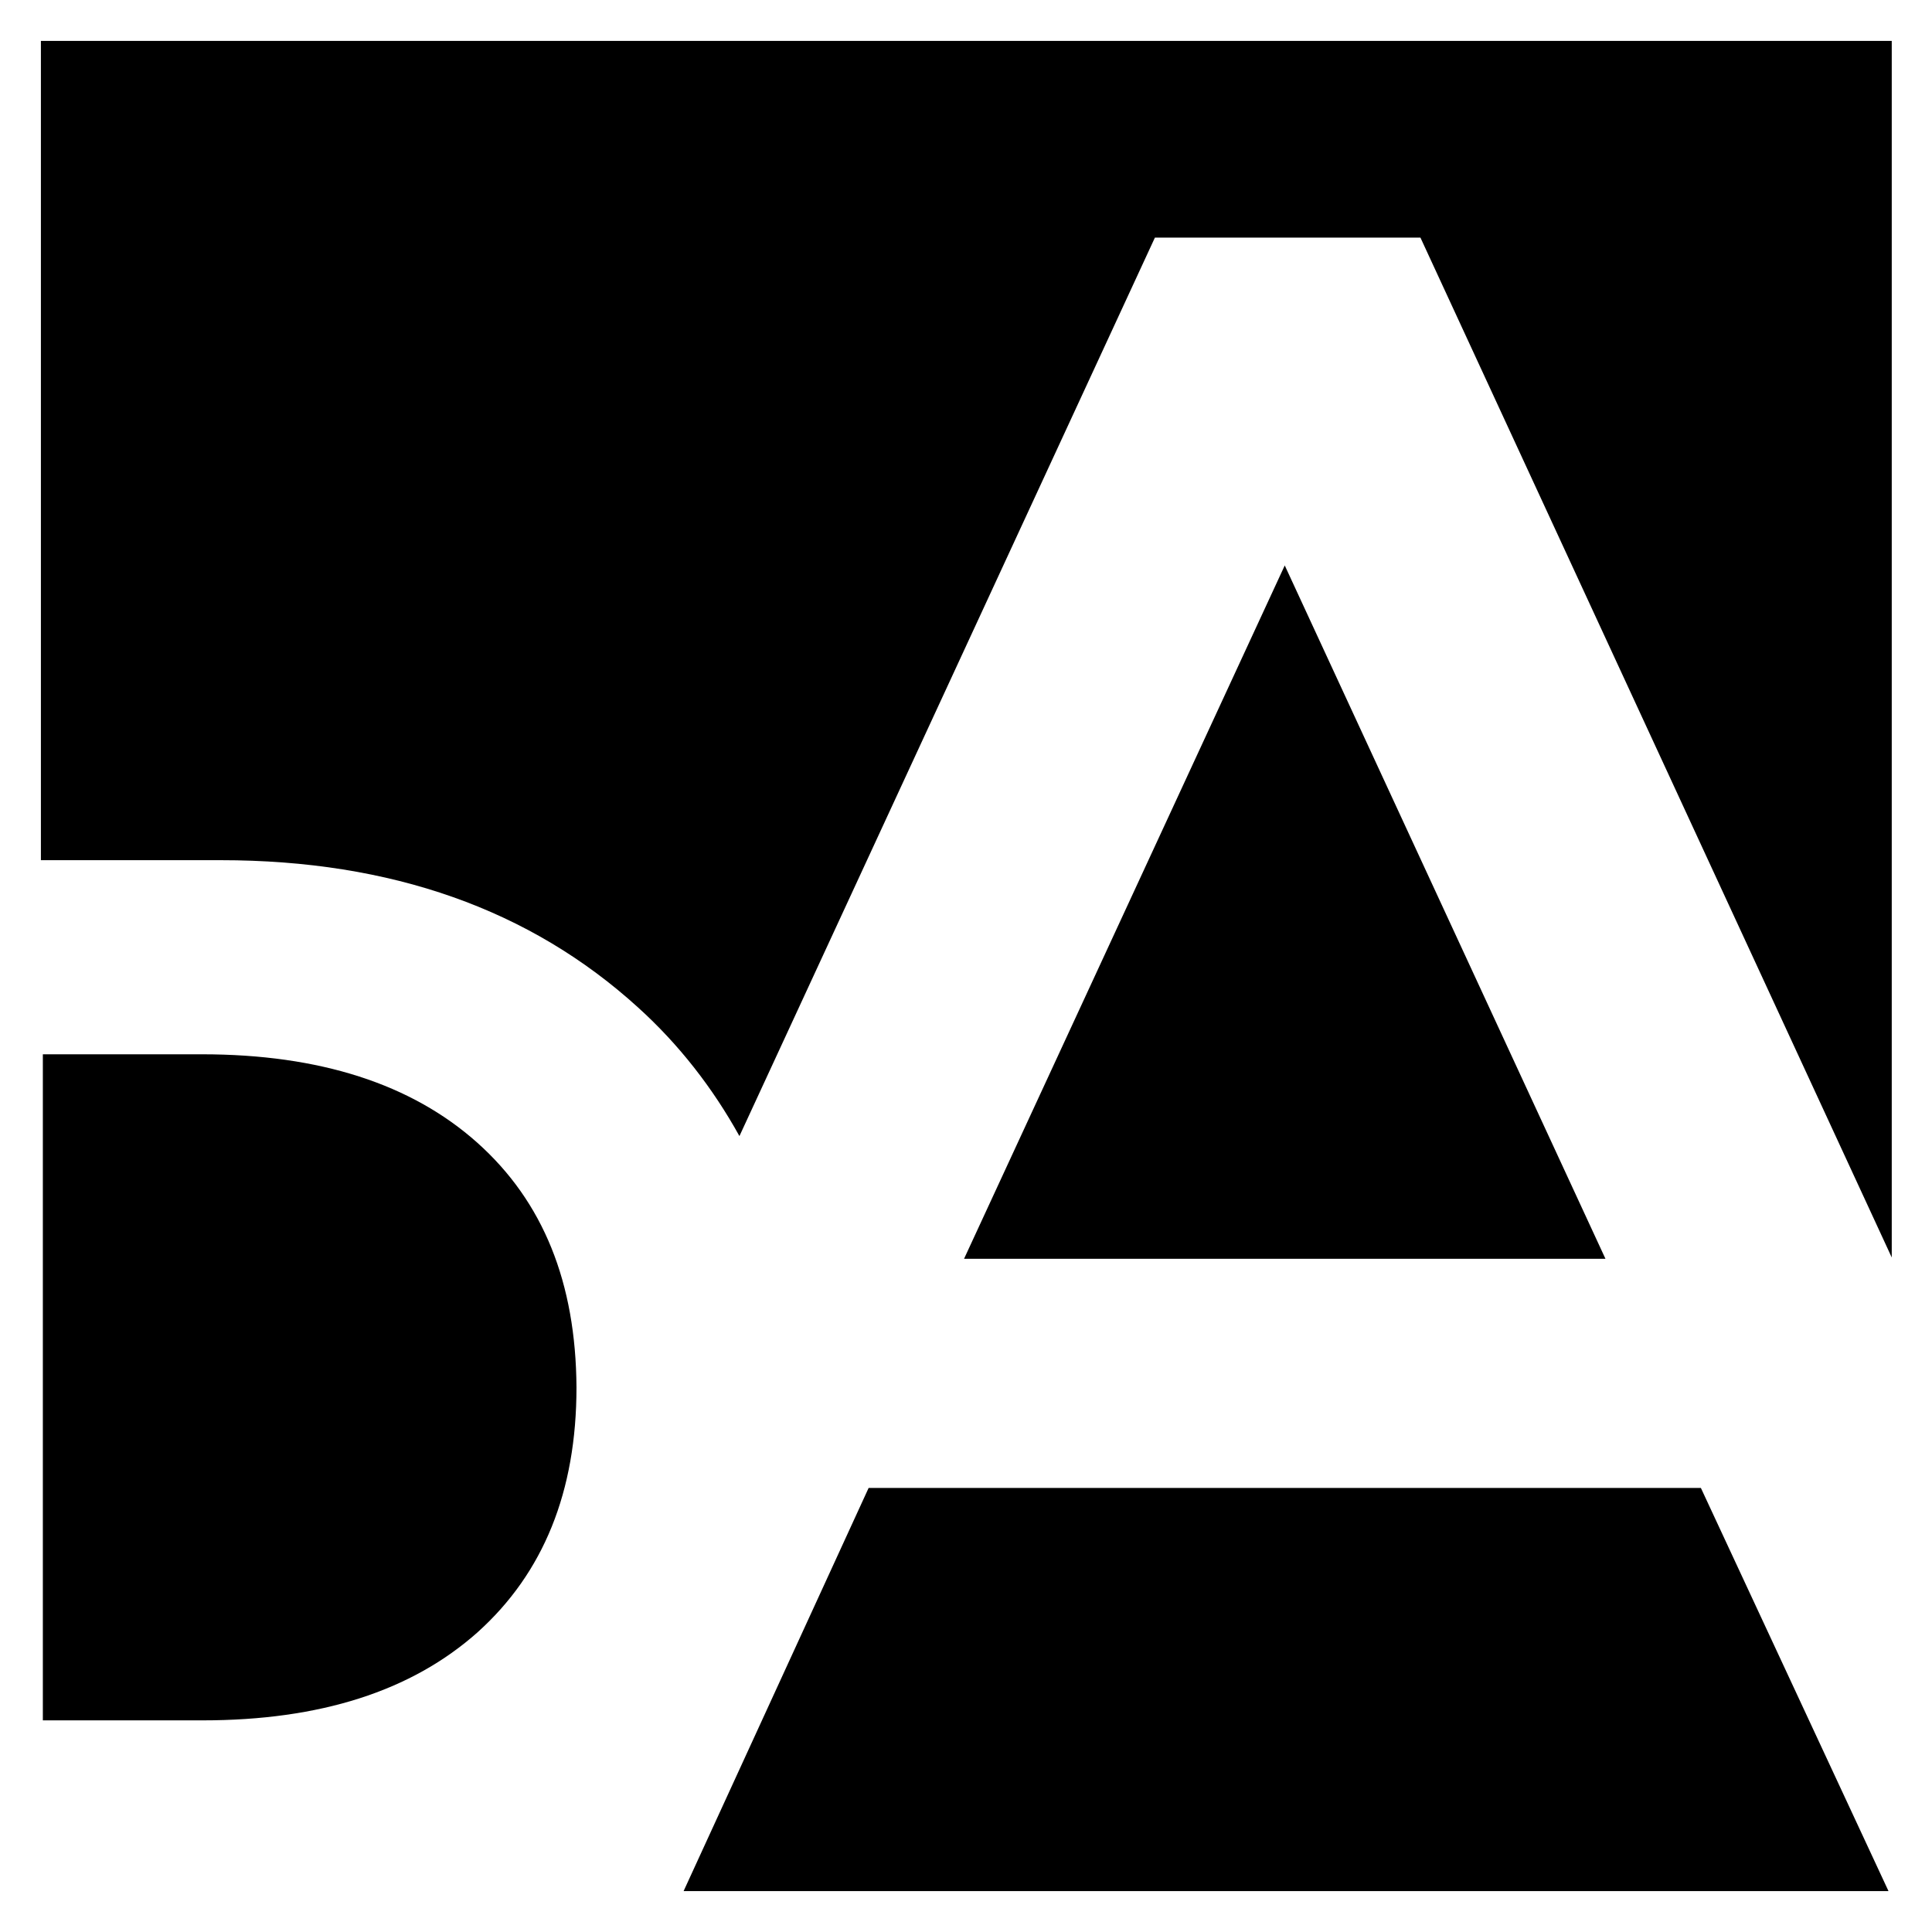 <?xml version="1.0" encoding="UTF-8" standalone="no"?>
<!-- Generator: Adobe Illustrator 23.0.1, SVG Export Plug-In . SVG Version: 6.00 Build 0)  -->

<svg
   version="1.1"
   id="Layer_1"
   x="0px"
   y="0px"
   viewBox="0 0 297.6 297.6"
   style="enable-background:new 0 0 297.6 297.6;"
   xml:space="preserve"
   sodipodi:docname="dragun-logo.svg"
   inkscape:version="1.1.2 (08b2f3d93c, 2022-04-05)"
   xmlns:inkscape="http://www.inkscape.org/namespaces/inkscape"
   xmlns:sodipodi="http://sodipodi.sourceforge.net/DTD/sodipodi-0.dtd"
   xmlns="http://www.w3.org/2000/svg"
   xmlns:svg="http://www.w3.org/2000/svg"
   xmlns:rdf="http://www.w3.org/1999/02/22-rdf-syntax-ns#"
   xmlns:cc="http://creativecommons.org/ns#"
   xmlns:dc="http://purl.org/dc/elements/1.1/"><defs
   id="defs17" /><sodipodi:namedview
   id="namedview15"
   pagecolor="#ffffff"
   bordercolor="#666666"
   borderopacity="1.0"
   inkscape:pageshadow="2"
   inkscape:pageopacity="0.0"
   inkscape:pagecheckerboard="0"
   showgrid="false"
   inkscape:zoom="2.9334677"
   inkscape:cx="148.8"
   inkscape:cy="148.8"
   inkscape:window-width="2560"
   inkscape:window-height="1412"
   inkscape:window-x="2560"
   inkscape:window-y="0"
   inkscape:window-maximized="1"
   inkscape:current-layer="Layer_1" />
<title
   id="title2">knjiga standarda dragun</title>
<g
   id="g12">
	<path
   d="M34,132.5c26.3,0,47.7,7.6,64.3,22.7c6.3,5.7,11.5,12.4,15.6,19.8l64-138.4h40.9l72.6,157.1V6.3H6.3v126.2H34z"
   id="path4" />
	<path
   d="M73.5,176c-10.1-9-24.2-13.6-42.4-13.6H6.6V265h24.6c18.1,0,32.2-4.5,42.4-13.6c10.1-9.1,15.2-21.6,15.2-37.7   C88.7,197.6,83.7,185.1,73.5,176z"
   id="path6" />
	<polygon
   points="148.5,193.9 247.3,193.9 197.9,87.1  "
   id="polygon8" />
	<polygon
   points="262,229.2 133.8,229.2 105.3,291.3 290.9,291.3  "
   id="polygon10" />
</g>
</svg>
